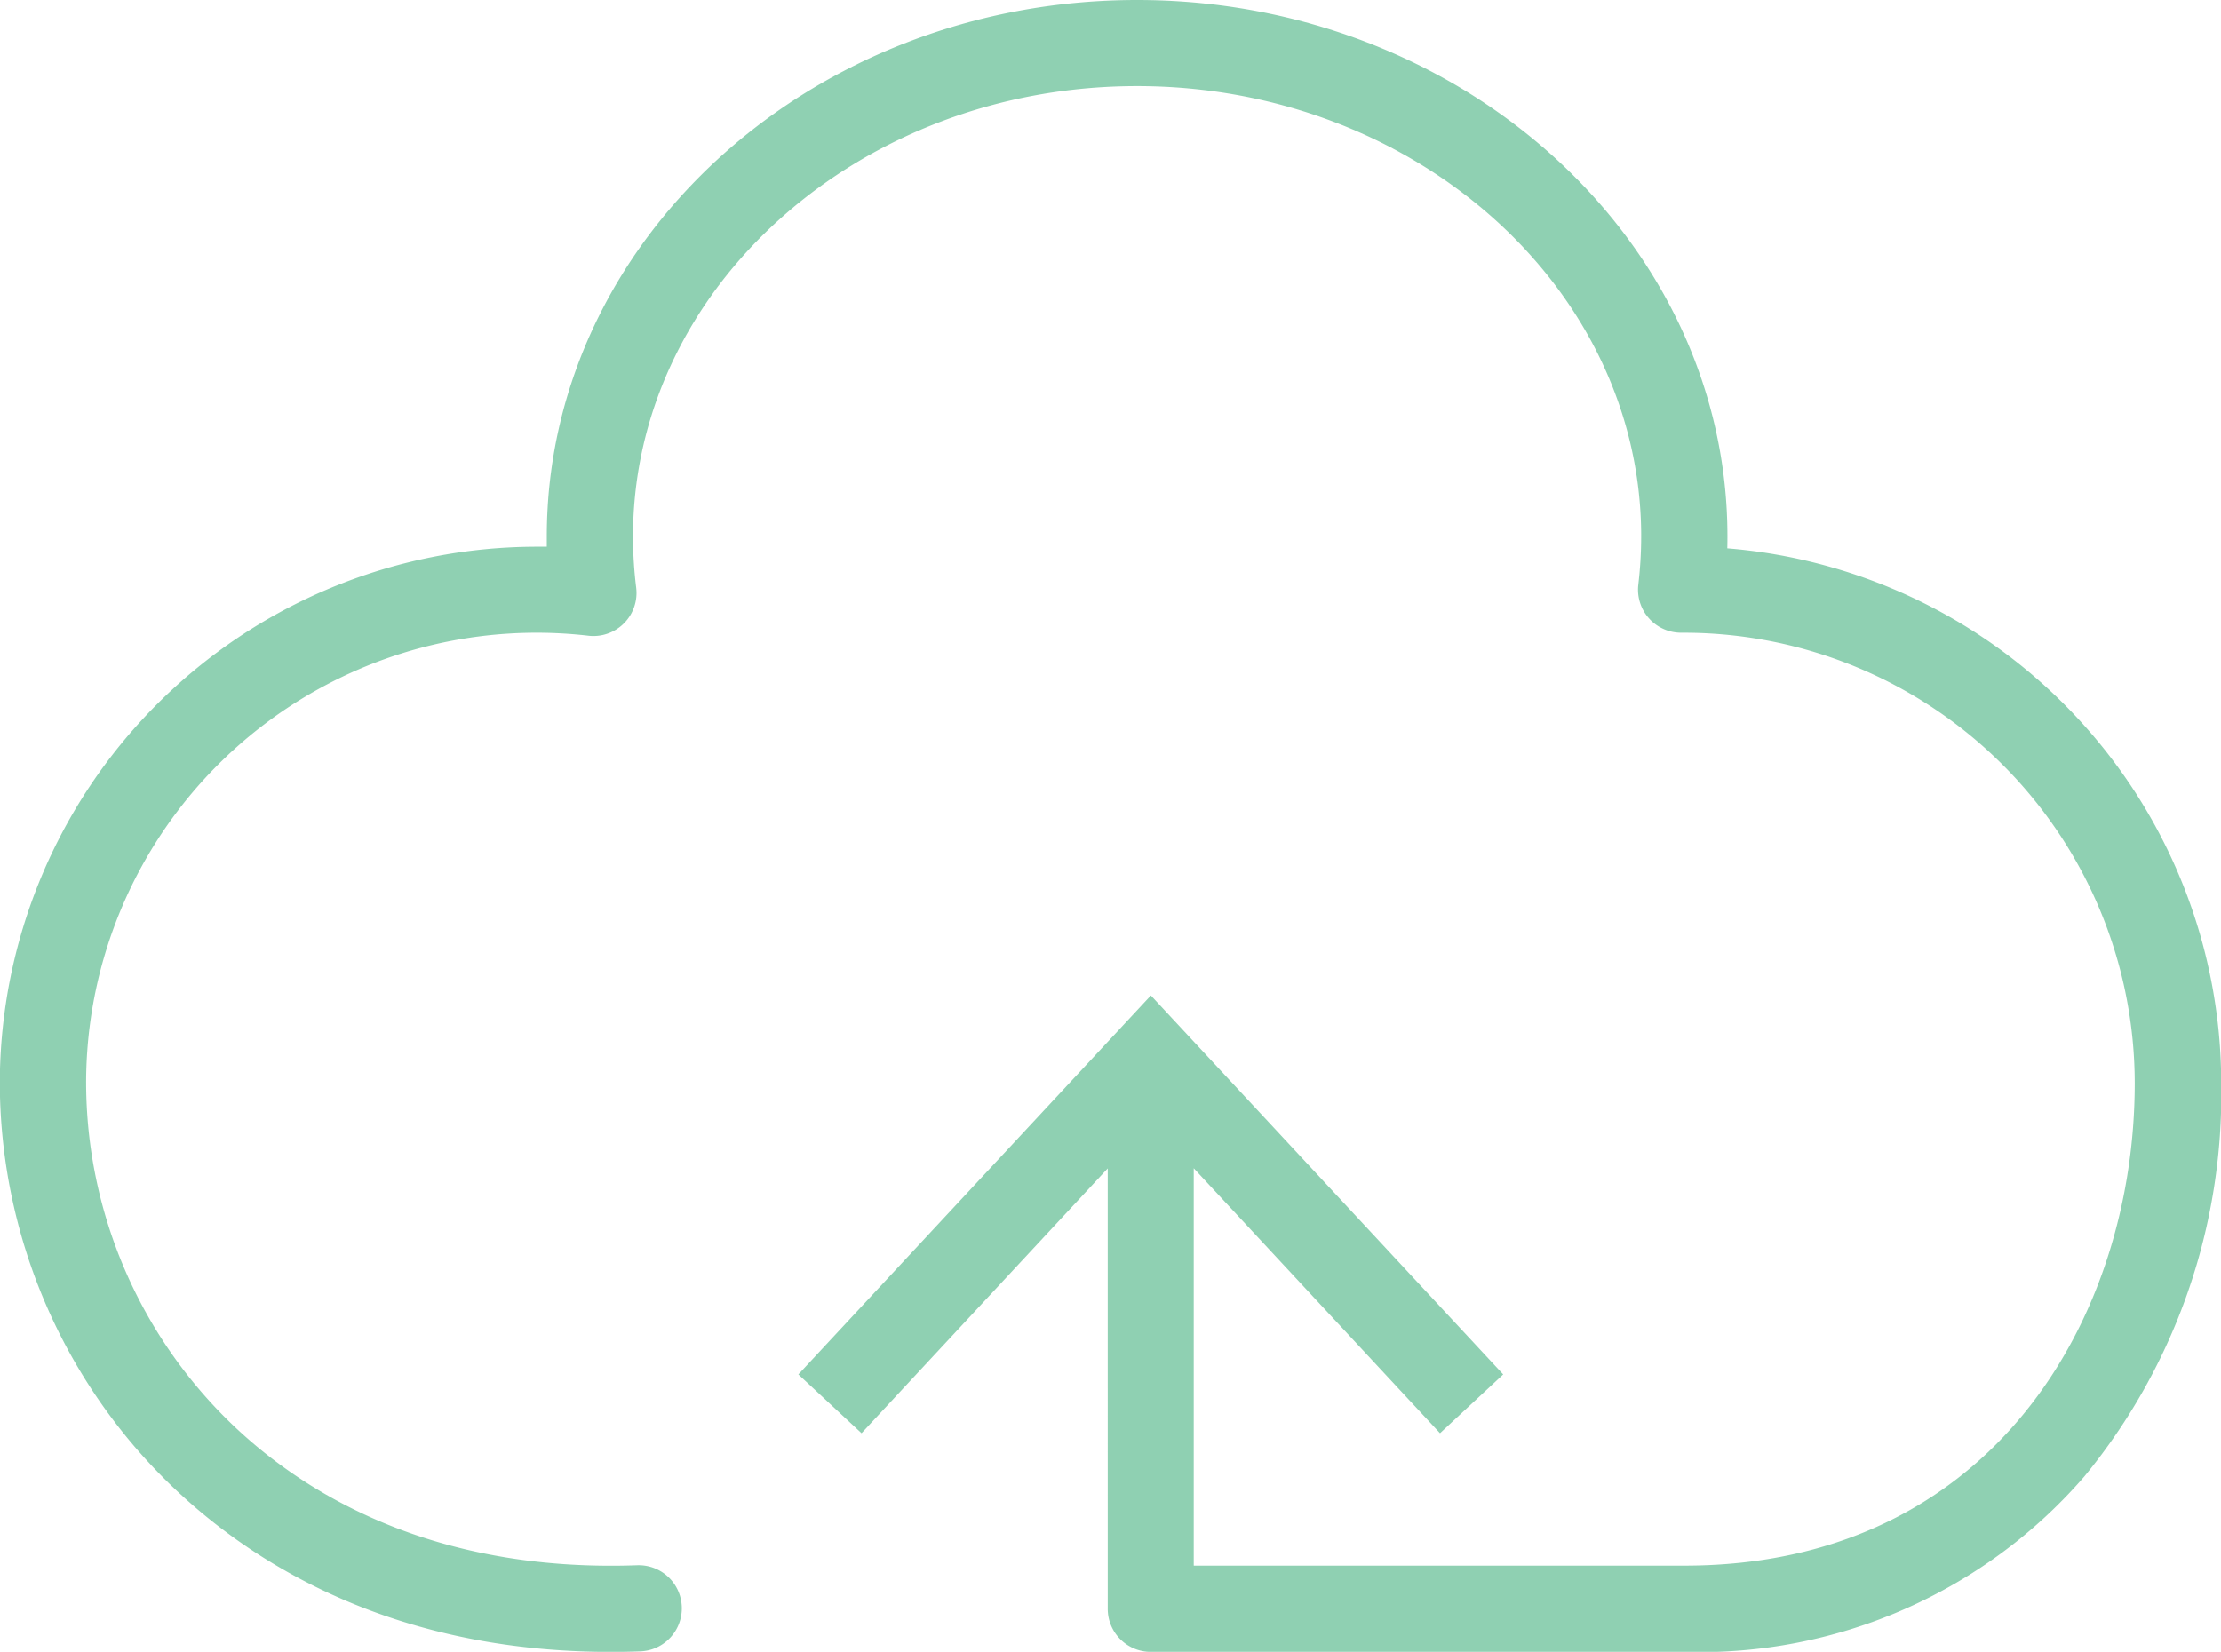 <svg xmlns="http://www.w3.org/2000/svg" width="91.408" height="68" viewBox="0 0 91.408 68">
  <path id="cloud_green_tablet" d="M224.659,1223.243q.006-.244.006-.486c0-12.179-10.9-22.087-24.3-22.087s-24.291,9.908-24.291,22.087c0,.139,0,.28,0,.42-.142,0-.283,0-.425,0a22.112,22.112,0,0,0-22.087,22.087,23.114,23.114,0,0,0,7.044,16.549c3.29,3.173,9.059,6.861,18.1,6.861q.606,0,1.233-.023a1.774,1.774,0,0,0-.063-3.546h-.065c-8.506.308-13.8-3.009-16.738-5.847a19.548,19.548,0,0,1-5.959-14,18.54,18.54,0,0,1,20.673-18.417,1.774,1.774,0,0,0,1.966-1.98,17.16,17.16,0,0,1-.131-2.106c0-10.223,9.306-18.54,20.744-18.54s20.749,8.317,20.749,18.54a16.987,16.987,0,0,1-.118,1.981,1.774,1.774,0,0,0,1.761,1.982h.13a18.56,18.56,0,0,1,18.54,18.54c0,9.566-5.8,19.863-18.54,19.863H202.7v-16.358l10.136,10.907,2.6-2.42-14.5-15.6-14.508,15.6,2.6,2.42,10.132-10.9V1266.9a1.773,1.773,0,0,0,1.774,1.773h21.967a20.927,20.927,0,0,0,16.461-7.231,24.8,24.8,0,0,0,5.625-16.179A22.116,22.116,0,0,0,224.659,1223.243Z" transform="translate(-153.57 -1200.67)" fill="#21a366" opacity="0.5"/>
</svg>
